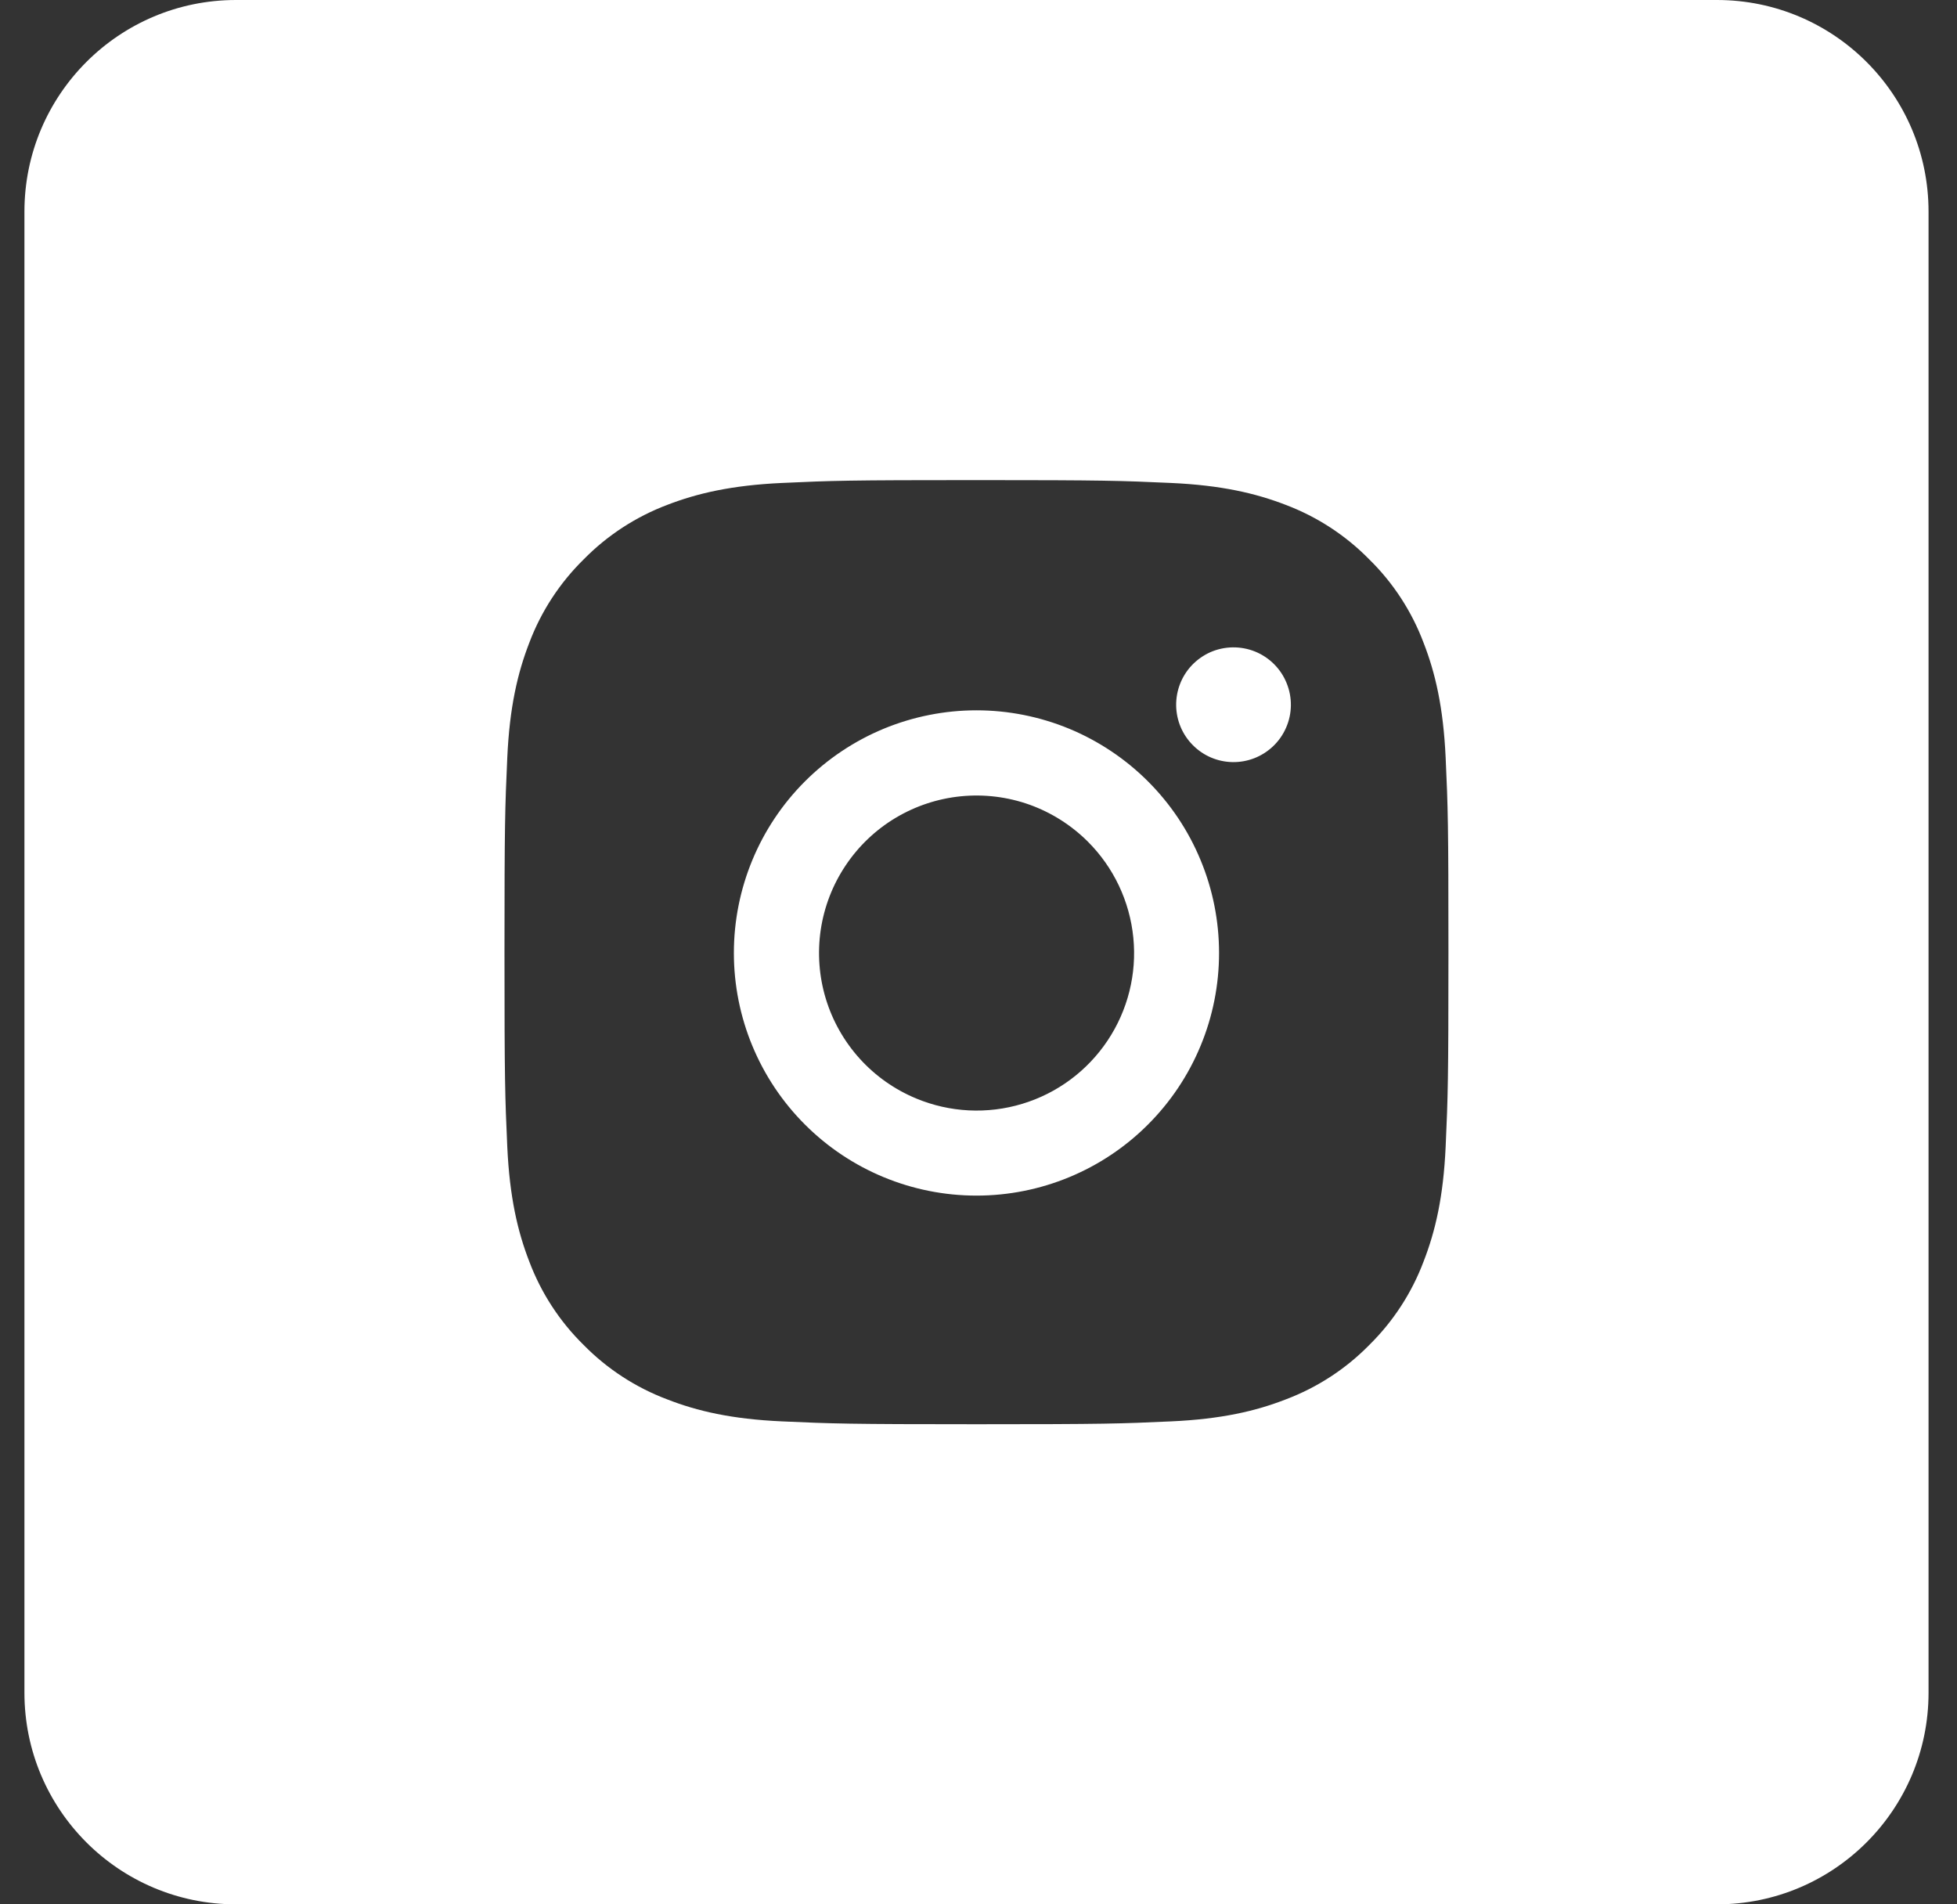 <svg width="37" height="36" viewBox="0 0 37 36" fill="none" xmlns="http://www.w3.org/2000/svg">
<rect x="0" y="0" width="37" height="36" fill="#333333" stroke="none"/>
<path fill-rule="evenodd" clip-rule="evenodd" d="M4.462 0C2.252 0 0.462 1.791 0.462 4V32C0.462 34.209 2.252 36 4.462 36H32.462C34.671 36 36.462 34.209 36.462 32V4C36.462 1.791 34.671 0 32.462 0H4.462ZM14.783 9.13C15.734 9.086 16.038 9.076 18.462 9.076C20.886 9.076 21.189 9.087 22.14 9.13C23.091 9.173 23.74 9.325 24.308 9.544C24.902 9.769 25.442 10.12 25.888 10.575C26.342 11.02 26.692 11.559 26.916 12.154C27.137 12.722 27.288 13.371 27.332 14.32C27.376 15.274 27.385 15.577 27.385 18C27.385 20.424 27.375 20.728 27.332 21.679C27.289 22.628 27.137 23.277 26.916 23.845C26.692 24.441 26.341 24.98 25.888 25.426C25.442 25.881 24.902 26.231 24.308 26.455C23.74 26.676 23.091 26.827 22.141 26.87C21.189 26.914 20.886 26.924 18.462 26.924C16.038 26.924 15.734 26.913 14.783 26.87C13.833 26.827 13.184 26.676 12.617 26.455C12.021 26.231 11.481 25.88 11.035 25.426C10.581 24.981 10.23 24.441 10.006 23.846C9.786 23.278 9.635 22.629 9.591 21.68C9.548 20.727 9.538 20.423 9.538 18C9.538 15.576 9.548 15.273 9.591 14.322C9.634 13.371 9.786 12.722 10.006 12.154C10.23 11.559 10.582 11.02 11.036 10.574C11.482 10.12 12.021 9.769 12.616 9.544C13.184 9.325 13.833 9.174 14.783 9.13ZM17.322 20.766C17.958 21.031 18.667 21.067 19.327 20.867C19.987 20.668 20.557 20.245 20.94 19.672C21.323 19.099 21.496 18.41 21.427 17.724C21.359 17.038 21.055 16.397 20.567 15.91C20.255 15.599 19.879 15.361 19.465 15.212C19.05 15.064 18.608 15.01 18.17 15.053C17.732 15.096 17.309 15.236 16.931 15.462C16.554 15.688 16.231 15.996 15.987 16.362C15.742 16.728 15.582 17.143 15.517 17.579C15.453 18.014 15.485 18.458 15.613 18.88C15.741 19.301 15.96 19.688 16.256 20.015C16.551 20.341 16.915 20.597 17.322 20.766ZM15.218 14.772C15.644 14.346 16.15 14.008 16.706 13.777C17.263 13.547 17.859 13.428 18.462 13.428C19.064 13.428 19.66 13.547 20.217 13.777C20.773 14.008 21.279 14.346 21.705 14.772C22.131 15.198 22.469 15.703 22.699 16.26C22.93 16.816 23.048 17.413 23.048 18.015C23.048 18.617 22.93 19.214 22.699 19.77C22.469 20.327 22.131 20.832 21.705 21.258C20.845 22.119 19.678 22.602 18.462 22.602C17.245 22.602 16.078 22.119 15.218 21.258C14.358 20.398 13.875 19.232 13.875 18.015C13.875 16.799 14.358 15.632 15.218 14.772ZM24.066 14.111C24.171 14.012 24.256 13.892 24.314 13.759C24.373 13.626 24.404 13.483 24.406 13.338C24.408 13.193 24.381 13.049 24.326 12.915C24.272 12.78 24.191 12.658 24.088 12.555C23.986 12.453 23.864 12.372 23.729 12.317C23.595 12.263 23.451 12.236 23.306 12.238C23.16 12.24 23.017 12.271 22.884 12.329C22.752 12.388 22.632 12.473 22.532 12.578C22.339 12.783 22.233 13.056 22.237 13.338C22.241 13.62 22.355 13.89 22.555 14.089C22.754 14.289 23.023 14.403 23.306 14.407C23.588 14.411 23.86 14.305 24.066 14.111Z" fill="white"/>
</svg>
